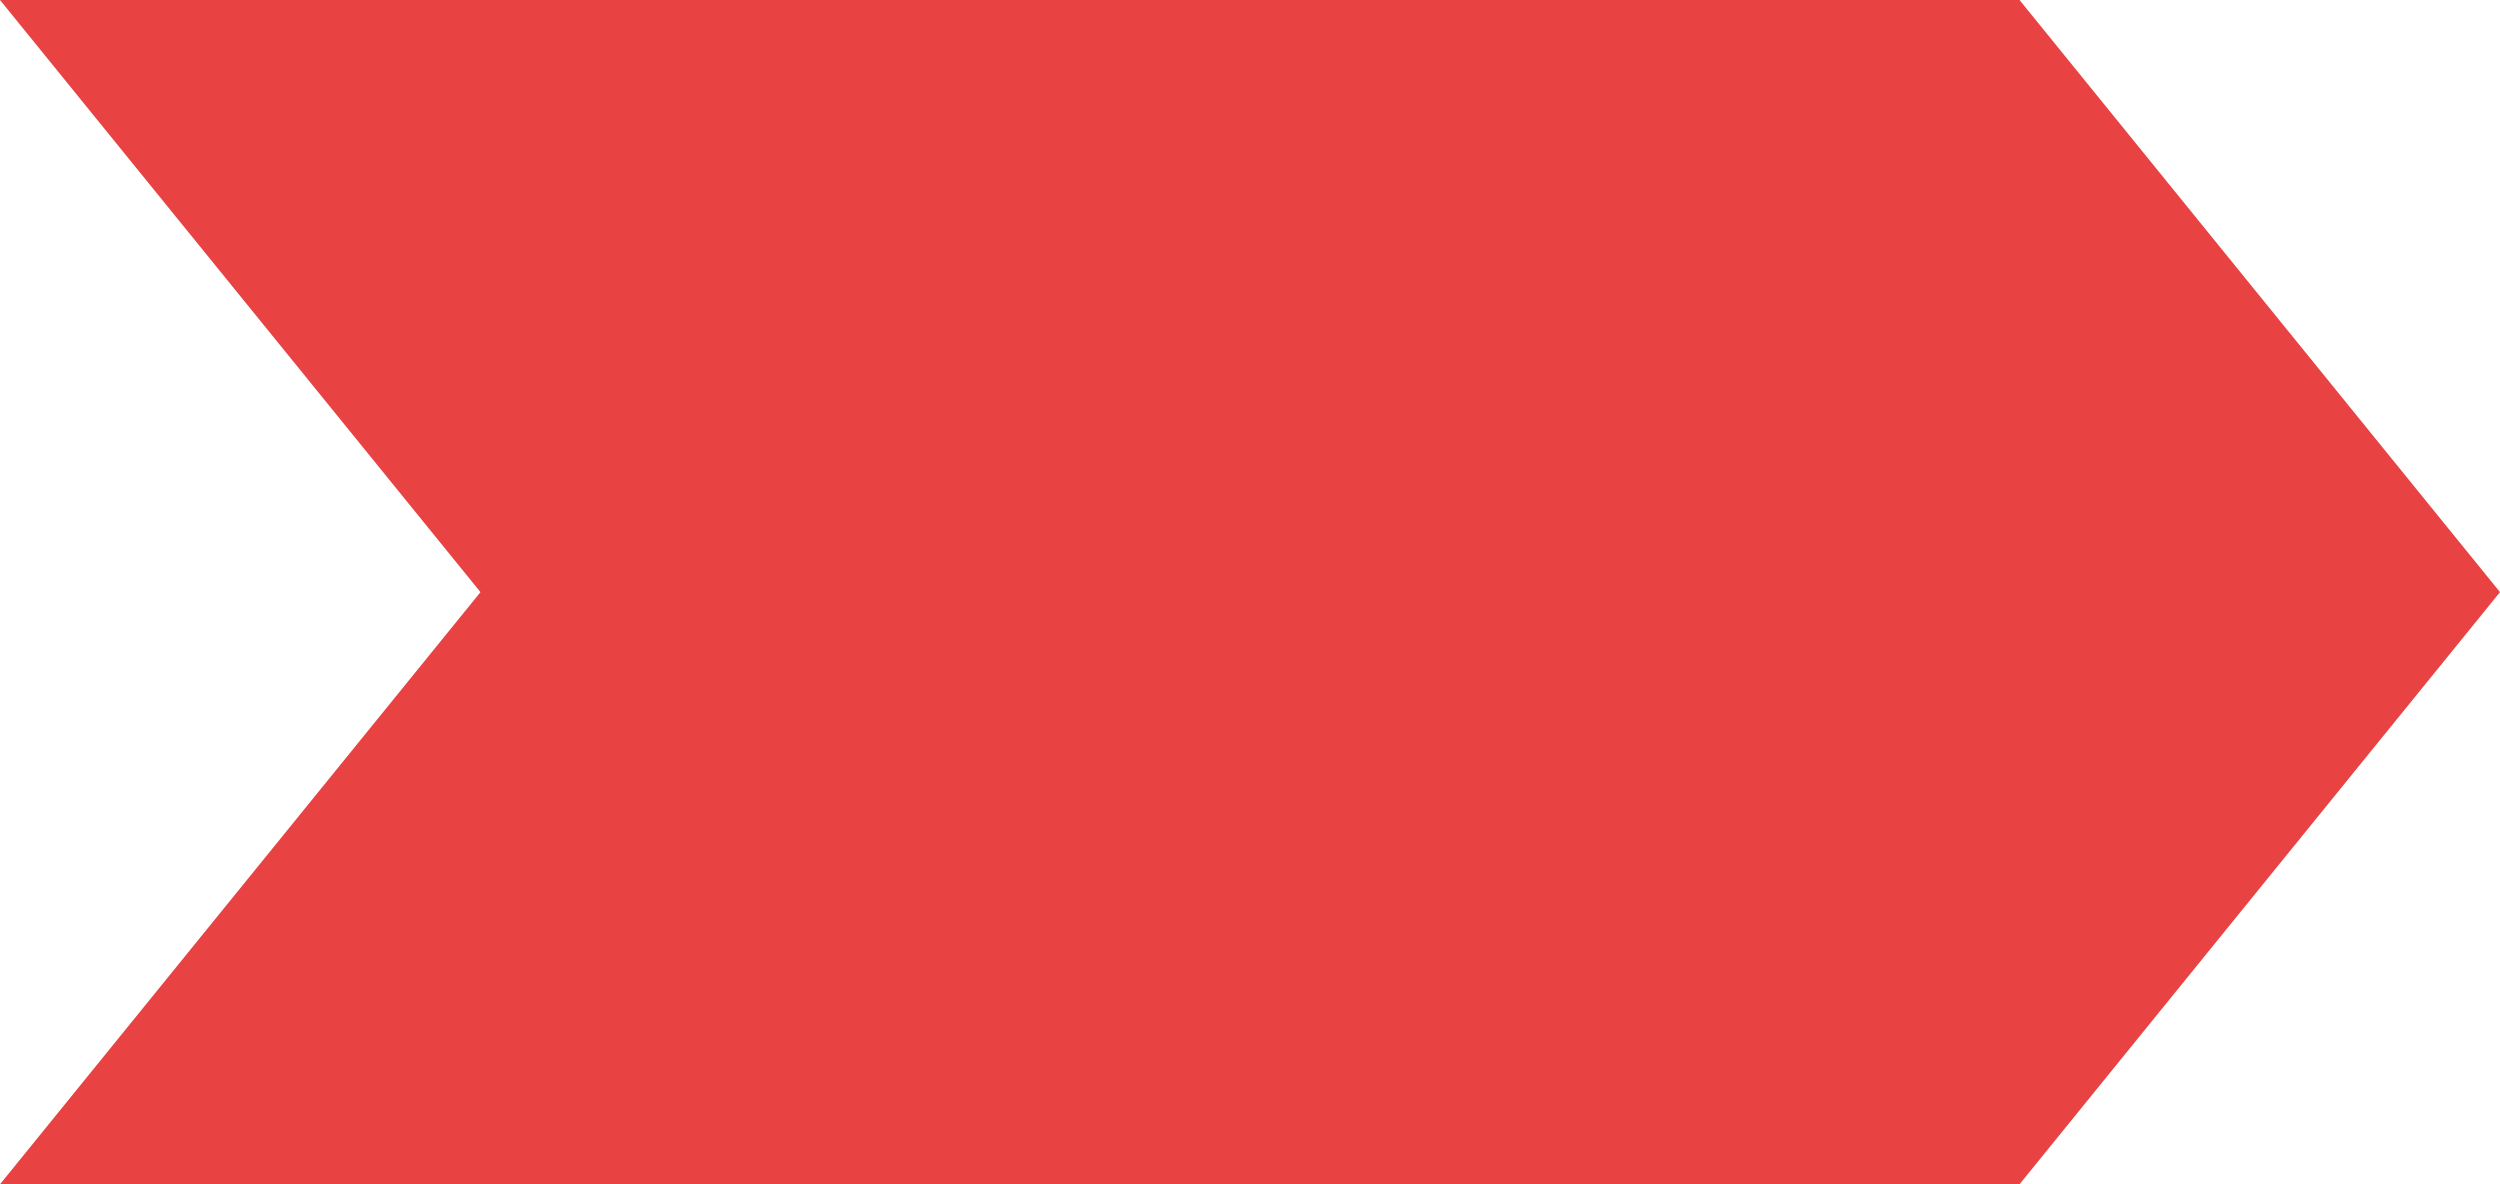 <?xml version="1.0" encoding="UTF-8" standalone="no"?><svg xmlns="http://www.w3.org/2000/svg" xmlns:xlink="http://www.w3.org/1999/xlink" fill="#000000" height="185.6" preserveAspectRatio="xMidYMid meet" version="1" viewBox="54.1 157.2 391.8 185.6" width="391.8" zoomAndPan="magnify"><g id="change1_1"><path d="M445.9 250L370.6 342.8 54.1 342.8 129.4 250 54.1 157.2 370.6 157.2z" fill="#e84242"/></g></svg>